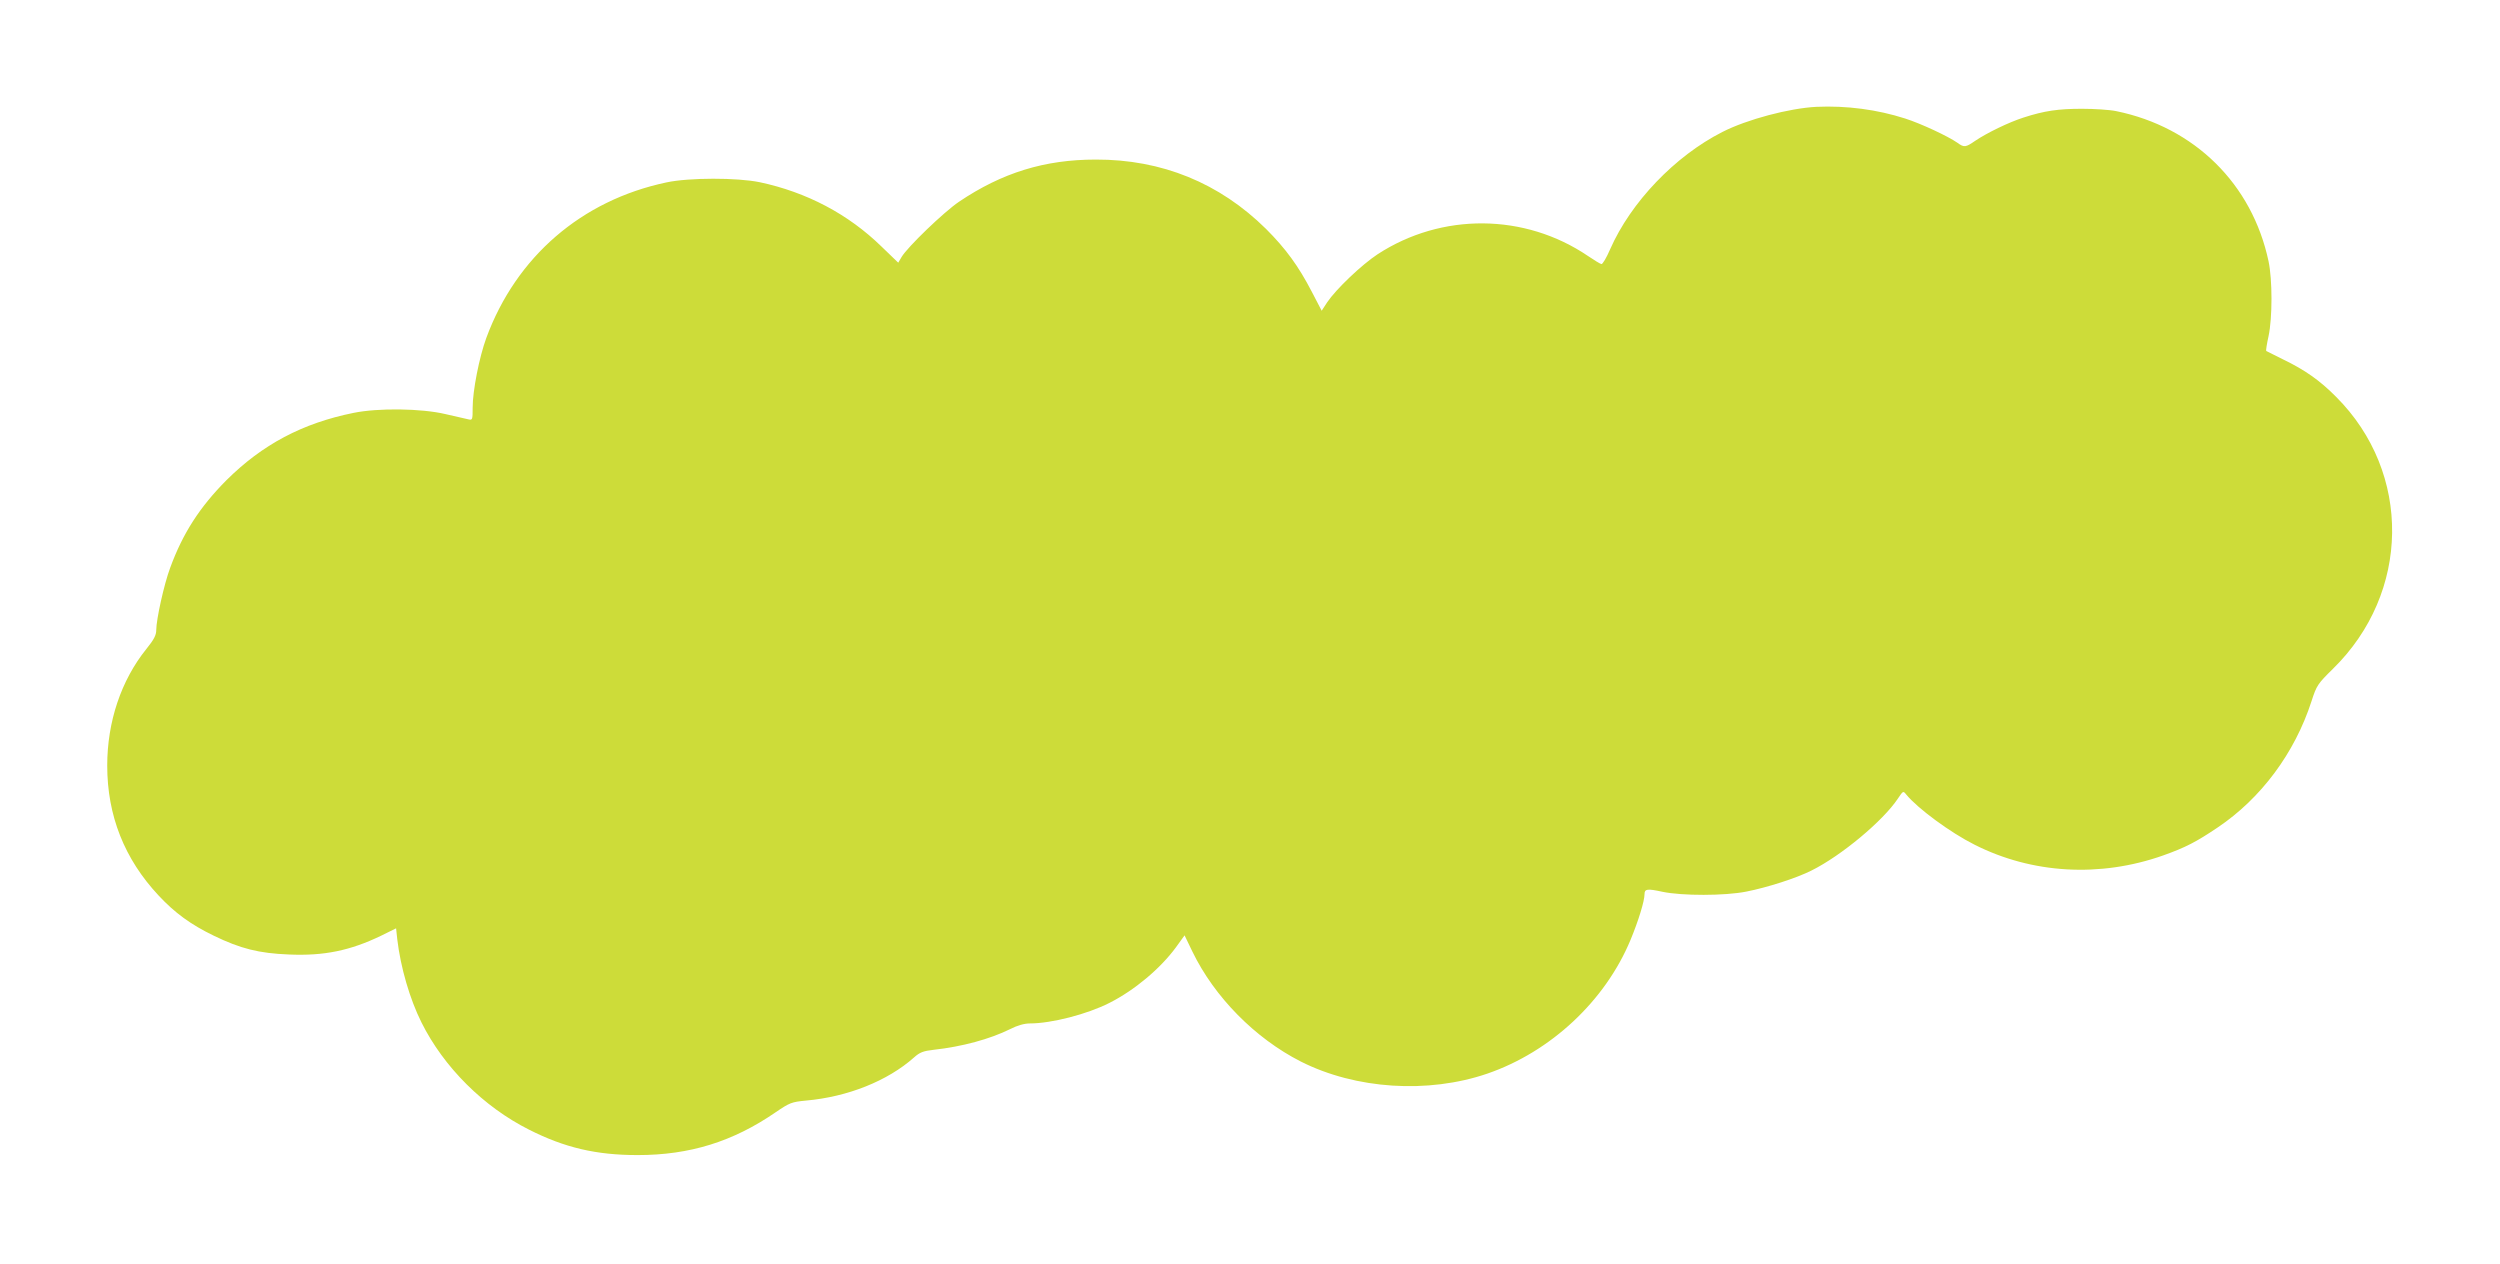 <?xml version="1.0" standalone="no"?>
<!DOCTYPE svg PUBLIC "-//W3C//DTD SVG 20010904//EN"
 "http://www.w3.org/TR/2001/REC-SVG-20010904/DTD/svg10.dtd">
<svg version="1.0" xmlns="http://www.w3.org/2000/svg"
 width="1280pt" height="647pt" viewBox="0 0 1280 647"
 preserveAspectRatio="xMidYMid meet">
<g transform="translate(0,647) scale(0.1,-0.1)"
fill="#cddc39" stroke="none">
<path d="M9300 5923 c-138 -7 -355 -64 -482 -129 -242 -123 -468 -359 -574
-600 -19 -44 -39 -78 -45 -76 -6 1 -37 20 -68 41 -324 220 -750 223 -1078 9
-82 -54 -213 -179 -258 -246 l-28 -43 -51 98 c-68 131 -133 220 -234 321 -238
235 -533 356 -872 355 -261 0 -479 -67 -700 -216 -77 -52 -264 -232 -294 -283
l-17 -29 -85 82 c-171 167 -384 279 -624 330 -116 24 -362 24 -478 -1 -435
-92 -769 -381 -922 -796 -36 -98 -70 -270 -70 -357 0 -63 -1 -65 -22 -60 -13
3 -66 15 -118 27 -123 29 -343 32 -470 6 -262 -53 -467 -162 -651 -345 -136
-137 -223 -271 -288 -449 -31 -83 -71 -264 -71 -318 0 -26 -12 -49 -50 -96
-130 -161 -201 -374 -201 -598 0 -256 88 -478 263 -665 83 -89 165 -149 283
-206 136 -66 231 -90 384 -96 180 -8 314 20 472 96 l77 38 6 -56 c17 -144 64
-306 124 -426 114 -229 318 -432 551 -549 182 -92 343 -130 556 -130 267 0
488 69 706 219 72 49 82 53 155 60 215 19 419 101 554 221 29 26 47 33 100 39
146 16 289 55 392 106 37 19 73 29 101 29 110 0 293 47 407 105 129 65 261
176 341 285 l44 61 40 -83 c113 -233 321 -444 555 -563 281 -142 651 -166 955
-62 325 112 603 372 733 684 41 99 72 200 72 235 0 27 14 29 92 12 100 -21
319 -21 429 1 107 21 257 69 334 108 153 76 367 255 442 368 27 40 27 41 43
21 58 -71 226 -195 350 -257 295 -149 642 -169 965 -55 115 41 169 69 279 143
222 149 395 381 481 647 26 81 32 89 109 165 398 389 406 1004 17 1393 -83 84
-160 138 -272 192 -45 22 -83 41 -86 43 -2 2 3 36 12 76 20 94 20 288 0 383
-84 396 -379 687 -780 769 -33 7 -112 12 -175 12 -121 0 -192 -10 -300 -45
-75 -24 -186 -78 -247 -119 -49 -34 -57 -35 -91 -10 -49 34 -186 98 -267 124
-143 46 -300 67 -455 60z"/>
</g>
</svg>

